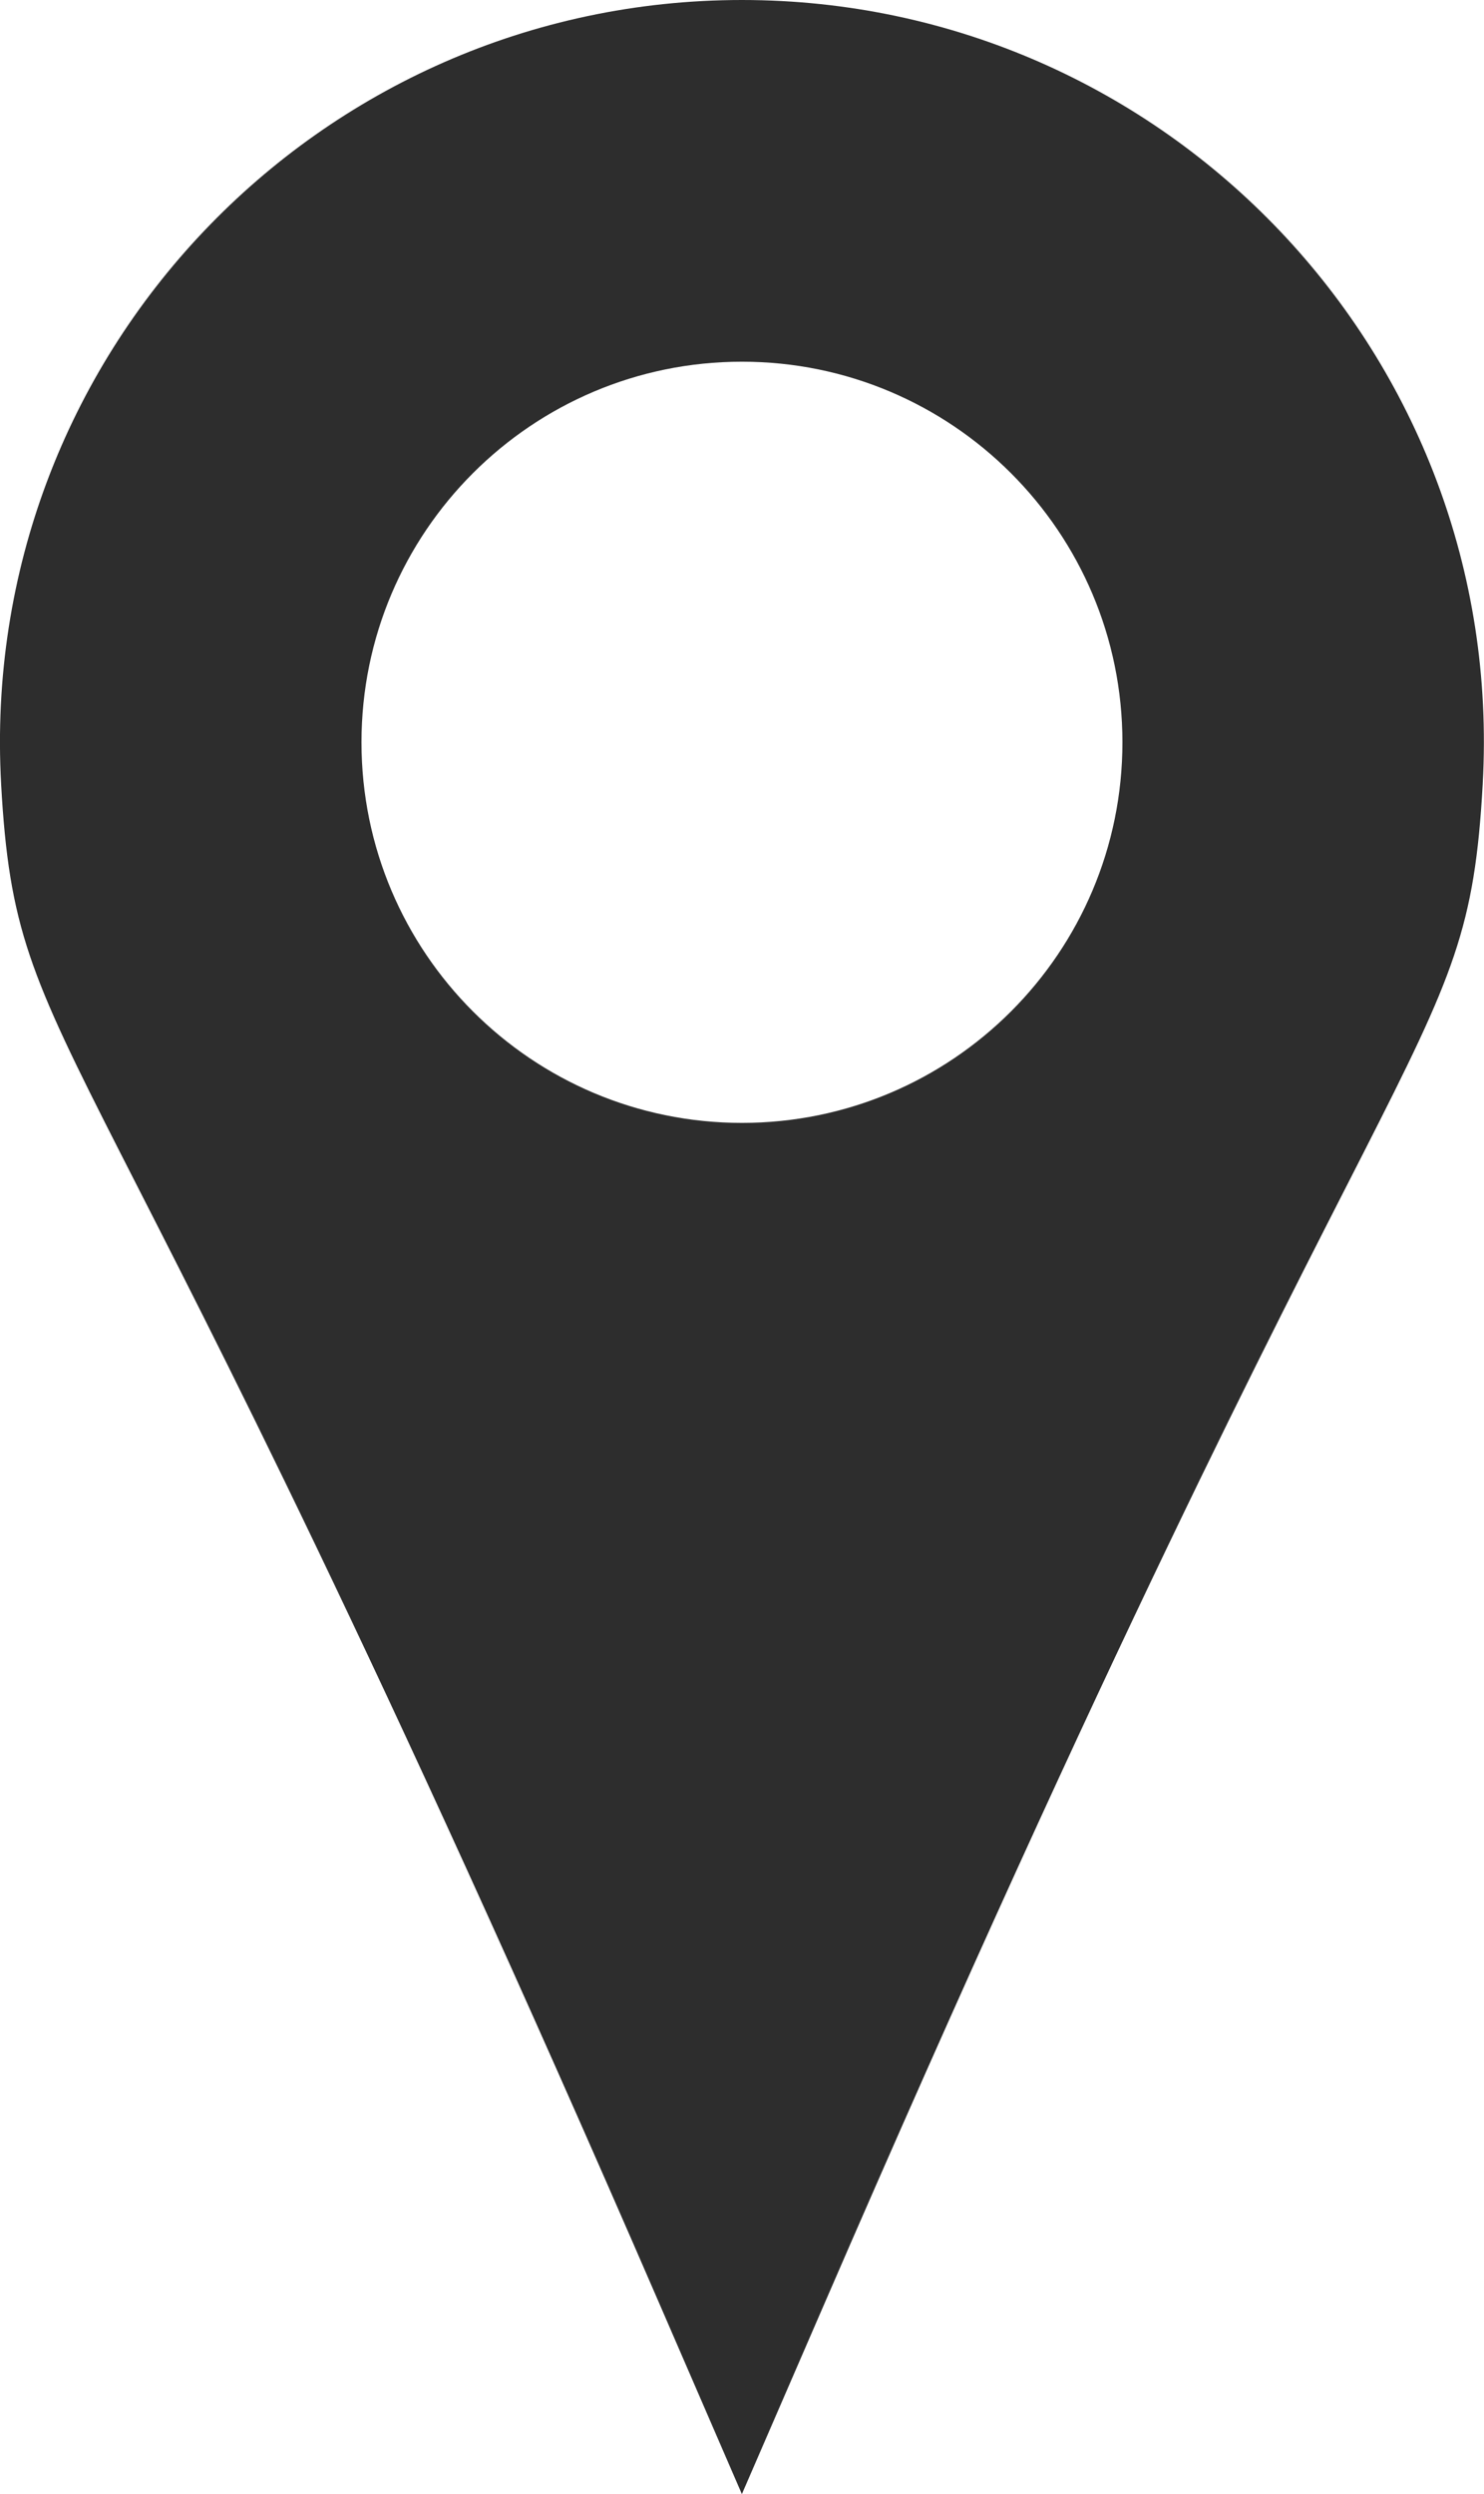 <?xml version="1.0" encoding="utf-8"?>
<!-- Generator: Adobe Illustrator 25.0.1, SVG Export Plug-In . SVG Version: 6.00 Build 0)  -->
<svg version="1.1" id="Layer_1" xmlns="http://www.w3.org/2000/svg" xmlns:xlink="http://www.w3.org/1999/xlink" x="0px" y="0px"
	 viewBox="0 0 182.23 306.17" style="enable-background:new 0 0 182.23 306.17;" xml:space="preserve">
<style type="text/css">
	.st0{fill:#2D2D2D;}
</style>
<path class="st0" d="M91.11,0C39.07,0-2.78,43.64,0.14,96.26H0.13l0.01,0.03c1.96,35.07,10.17,23.47,80.86,186.56l10.1,23.31
	l10.11-23.32c70.69-163.11,78.9-151.49,80.86-186.56l0.01-0.03h-0.01C185.01,43.65,143.16,0,91.11,0z M91.11,137.84
	c-25.8,0-46.72-20.92-46.72-46.72c0-25.8,20.92-46.72,46.72-46.72c25.8,0,46.72,20.92,46.72,46.72
	C137.83,116.92,116.92,137.84,91.11,137.84z"/>
</svg>
